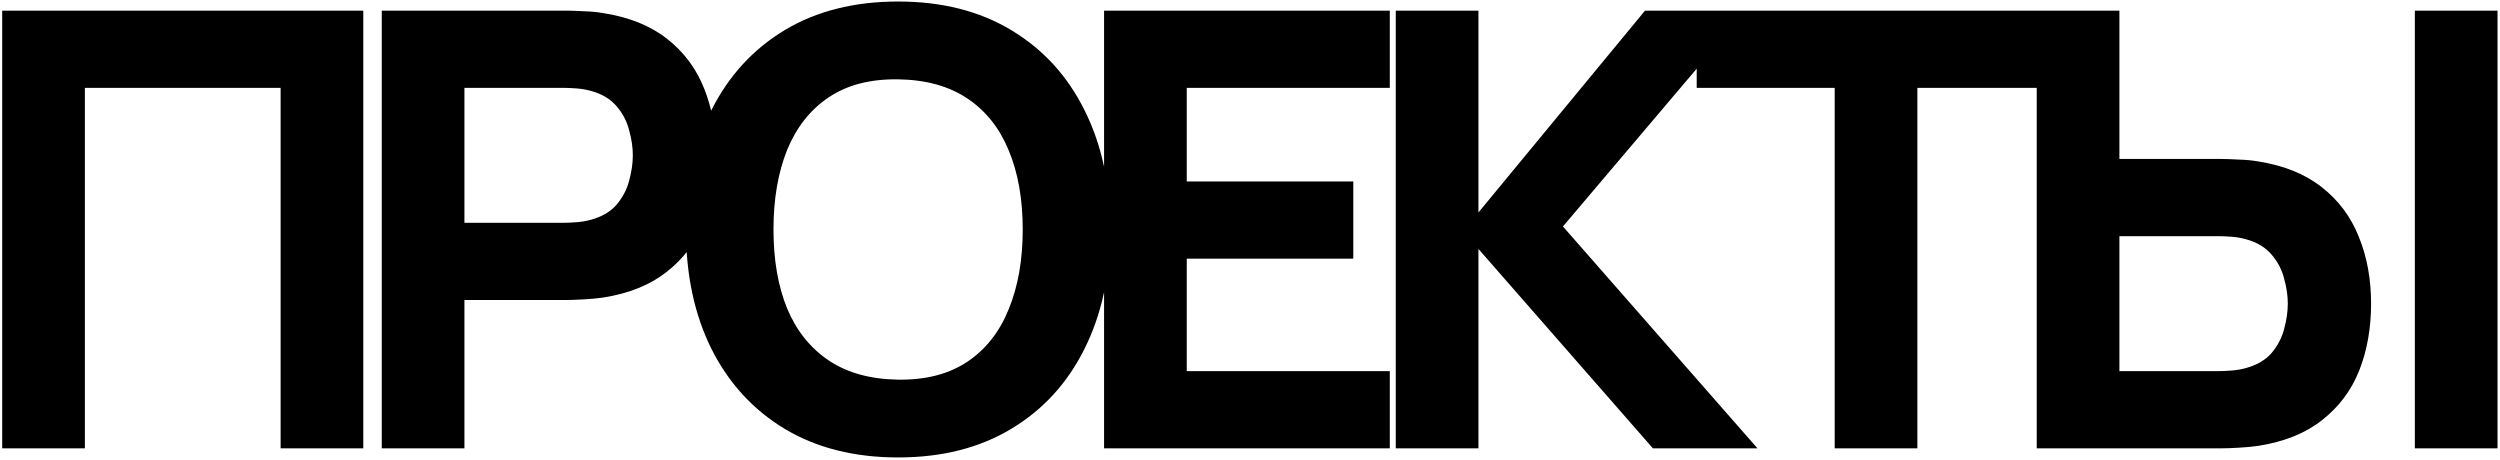 <?xml version="1.0" encoding="UTF-8"?> <svg xmlns="http://www.w3.org/2000/svg" width="658" height="121" viewBox="0 0 658 121" fill="none"><path d="M0.578 118V2.8H95.618V118H73.858V23.12H22.338V118H0.578ZM100.478 118V2.8H149.118C150.238 2.8 151.731 2.853 153.598 2.96C155.518 3.013 157.225 3.173 158.718 3.44C165.598 4.507 171.225 6.773 175.598 10.24C180.025 13.707 183.278 18.08 185.358 23.36C187.438 28.587 188.478 34.427 188.478 40.88C188.478 47.333 187.411 53.2 185.278 58.48C183.198 63.707 179.945 68.053 175.518 71.52C171.145 74.987 165.545 77.253 158.718 78.32C157.225 78.533 155.518 78.693 153.598 78.8C151.678 78.907 150.185 78.96 149.118 78.96H122.238V118H100.478ZM122.238 58.64H148.158C149.278 58.64 150.505 58.587 151.838 58.48C153.171 58.373 154.398 58.16 155.518 57.84C158.451 57.04 160.718 55.707 162.318 53.84C163.918 51.92 165.011 49.813 165.598 47.52C166.238 45.173 166.558 42.96 166.558 40.88C166.558 38.8 166.238 36.613 165.598 34.32C165.011 31.973 163.918 29.867 162.318 28C160.718 26.08 158.451 24.72 155.518 23.92C154.398 23.6 153.171 23.387 151.838 23.28C150.505 23.173 149.278 23.12 148.158 23.12H122.238V58.64ZM236.381 120.4C224.861 120.4 214.914 117.893 206.541 112.88C198.221 107.867 191.794 100.853 187.261 91.84C182.781 82.827 180.541 72.347 180.541 60.4C180.541 48.453 182.781 37.973 187.261 28.96C191.794 19.947 198.221 12.933 206.541 7.92C214.914 2.907 224.861 0.4 236.381 0.4C247.901 0.4 257.821 2.907 266.141 7.92C274.514 12.933 280.941 19.947 285.421 28.96C289.954 37.973 292.221 48.453 292.221 60.4C292.221 72.347 289.954 82.827 285.421 91.84C280.941 100.853 274.514 107.867 266.141 112.88C257.821 117.893 247.901 120.4 236.381 120.4ZM236.381 99.92C243.687 100.027 249.767 98.453 254.621 95.2C259.474 91.947 263.101 87.333 265.501 81.36C267.954 75.387 269.181 68.4 269.181 60.4C269.181 52.4 267.954 45.467 265.501 39.6C263.101 33.733 259.474 29.173 254.621 25.92C249.767 22.667 243.687 20.987 236.381 20.88C229.074 20.773 222.994 22.347 218.141 25.6C213.287 28.853 209.634 33.467 207.181 39.44C204.781 45.413 203.581 52.4 203.581 60.4C203.581 68.4 204.781 75.333 207.181 81.2C209.634 87.067 213.287 91.627 218.141 94.88C222.994 98.133 229.074 99.813 236.381 99.92ZM290.591 118V2.8H365.791V23.12H312.351V47.76H356.191V68.08H312.351V97.68H365.791V118H290.591ZM367.366 118V2.8H389.126V55.92L432.966 2.8H459.526L411.366 59.6L462.566 118H435.046L389.126 65.52V118H367.366ZM482.892 118V23.12H446.572V2.8H540.972V23.12H504.652V118H482.892ZM536.068 118V2.8H557.828V41.84H584.708C585.775 41.84 587.268 41.893 589.188 42C591.108 42.053 592.815 42.213 594.308 42.48C601.135 43.547 606.735 45.813 611.108 49.28C615.535 52.747 618.788 57.12 620.868 62.4C623.001 67.627 624.068 73.467 624.068 79.92C624.068 86.373 623.028 92.24 620.948 97.52C618.868 102.747 615.615 107.093 611.188 110.56C606.815 114.027 601.188 116.293 594.308 117.36C592.815 117.573 591.108 117.733 589.188 117.84C587.321 117.947 585.828 118 584.708 118H536.068ZM557.828 97.68H583.748C584.868 97.68 586.095 97.627 587.428 97.52C588.761 97.413 589.988 97.2 591.108 96.88C594.041 96.08 596.308 94.747 597.908 92.88C599.508 90.96 600.601 88.853 601.188 86.56C601.828 84.213 602.148 82 602.148 79.92C602.148 77.84 601.828 75.653 601.188 73.36C600.601 71.013 599.508 68.907 597.908 67.04C596.308 65.12 594.041 63.76 591.108 62.96C589.988 62.64 588.761 62.427 587.428 62.32C586.095 62.213 584.868 62.16 583.748 62.16H557.828V97.68ZM635.588 118V2.8H657.348V118H635.588Z" fill="black"></path></svg> 